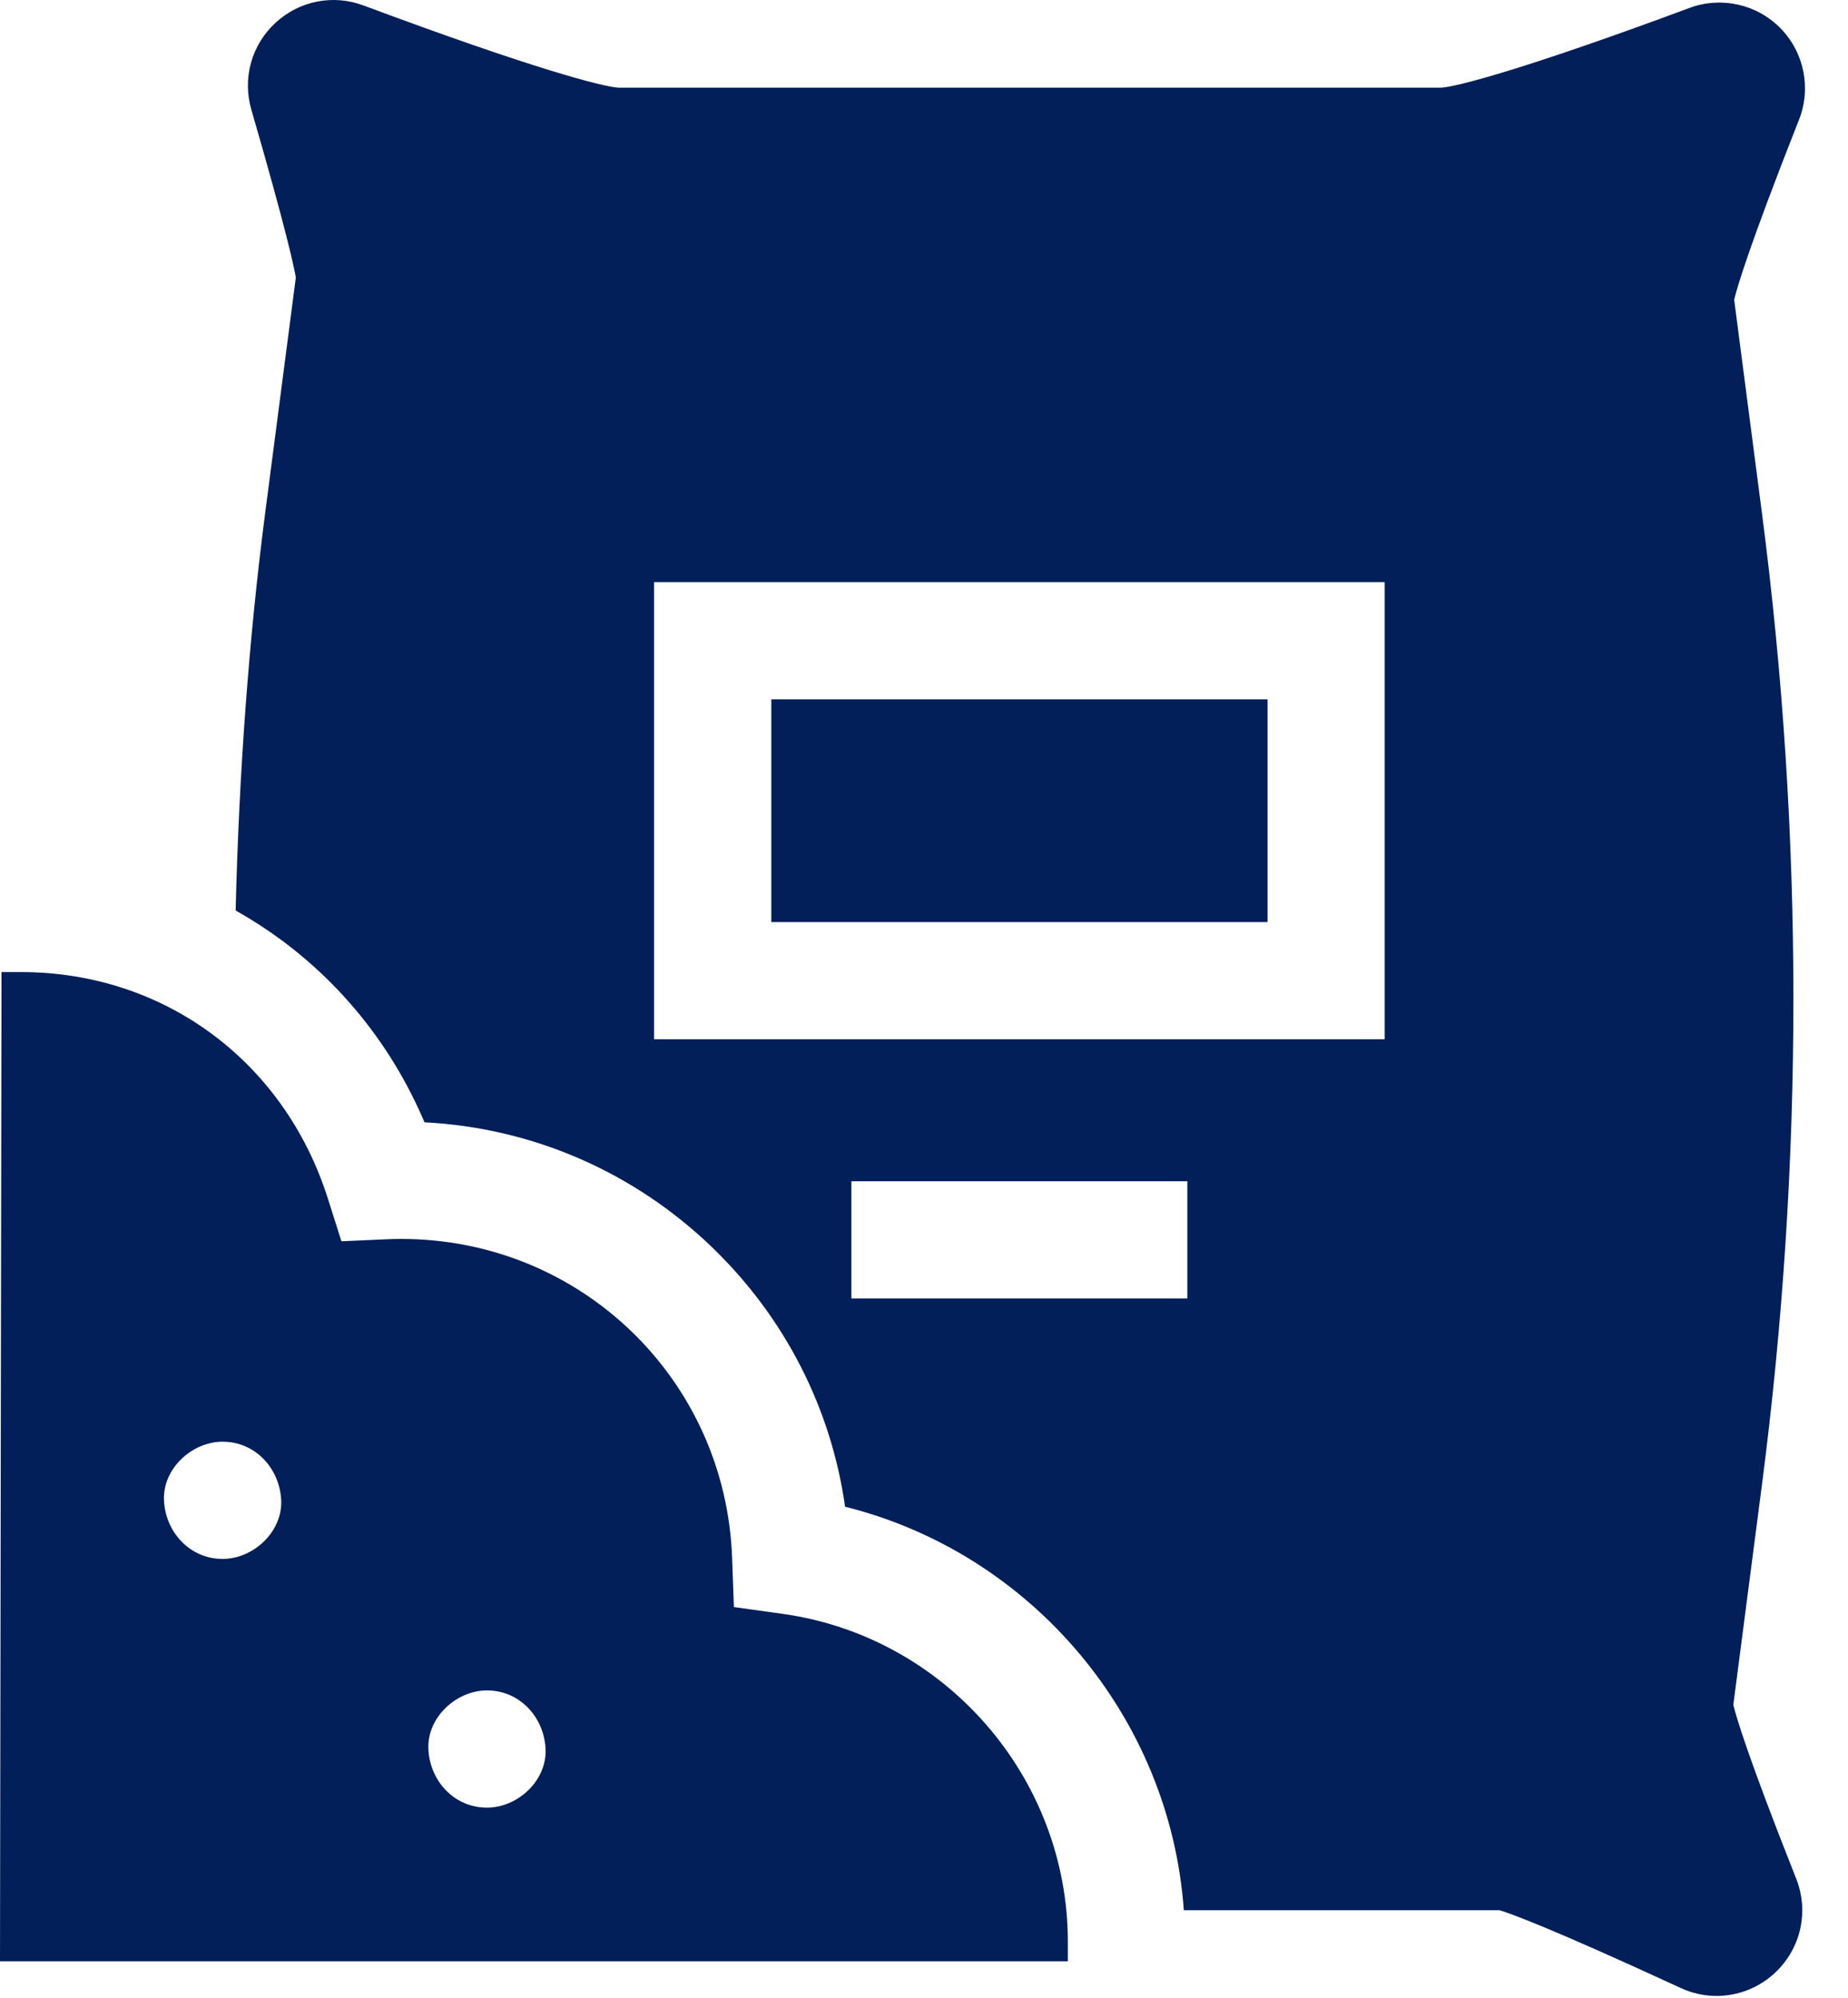 <svg width="37" height="40" viewBox="0 0 37 40" fill="none" xmlns="http://www.w3.org/2000/svg">
<path d="M15.443 14.003H25.378V18.462H15.443V14.003Z" fill="#021F59"/>
<path d="M34.704 34.134L35.277 29.729C36.117 23.274 36.117 16.728 35.277 10.273L34.721 6.001C34.773 5.78 35.005 4.967 36.019 2.397C36.268 1.768 36.122 1.049 35.649 0.566C35.175 0.083 34.46 -0.077 33.826 0.159C30.524 1.387 29.152 1.74 28.858 1.755H12.38C12.079 1.74 10.672 1.376 7.28 0.11C6.669 -0.119 5.992 0.015 5.513 0.459C5.035 0.902 4.851 1.567 5.032 2.194C5.737 4.624 5.89 5.361 5.923 5.556L5.309 10.273C4.983 12.783 4.784 15.5 4.718 18.23C5.035 18.408 5.342 18.606 5.638 18.825C6.902 19.762 7.88 21.012 8.499 22.471C10.663 22.582 12.697 23.465 14.268 24.984C15.719 26.387 16.642 28.201 16.92 30.168C20.657 31.101 23.427 34.381 23.702 38.247H30.024C30.215 38.304 30.992 38.576 33.648 39.803C33.88 39.911 34.126 39.963 34.37 39.963C34.798 39.963 35.22 39.801 35.547 39.492C36.059 39.007 36.222 38.269 35.962 37.613C34.982 35.142 34.755 34.351 34.704 34.134ZM13.095 20.809V11.656H27.724V20.809H13.095ZM17.046 25.998V23.651H23.773V25.998H17.046Z" fill="#021F59"/>
<path d="M15.669 32.313L14.694 32.177L14.658 31.193C14.529 27.612 11.619 24.806 8.033 24.806C7.934 24.806 7.834 24.808 7.734 24.813L6.836 24.853L6.564 23.996C5.689 21.242 3.278 19.463 0.421 19.463H0.03L0 39.27H21.38V38.879C21.38 35.588 18.925 32.766 15.669 32.313ZM4.457 31.213C3.799 31.213 3.312 30.675 3.283 30.039C3.255 29.406 3.843 28.866 4.457 28.866C5.114 28.866 5.601 29.404 5.63 30.039C5.658 30.673 5.07 31.213 4.457 31.213ZM9.75 36.193C9.092 36.193 8.605 35.656 8.577 35.02C8.548 34.386 9.136 33.846 9.75 33.846C10.408 33.846 10.895 34.384 10.923 35.02C10.952 35.653 10.364 36.193 9.75 36.193Z" fill="#021F59"/>
</svg>
